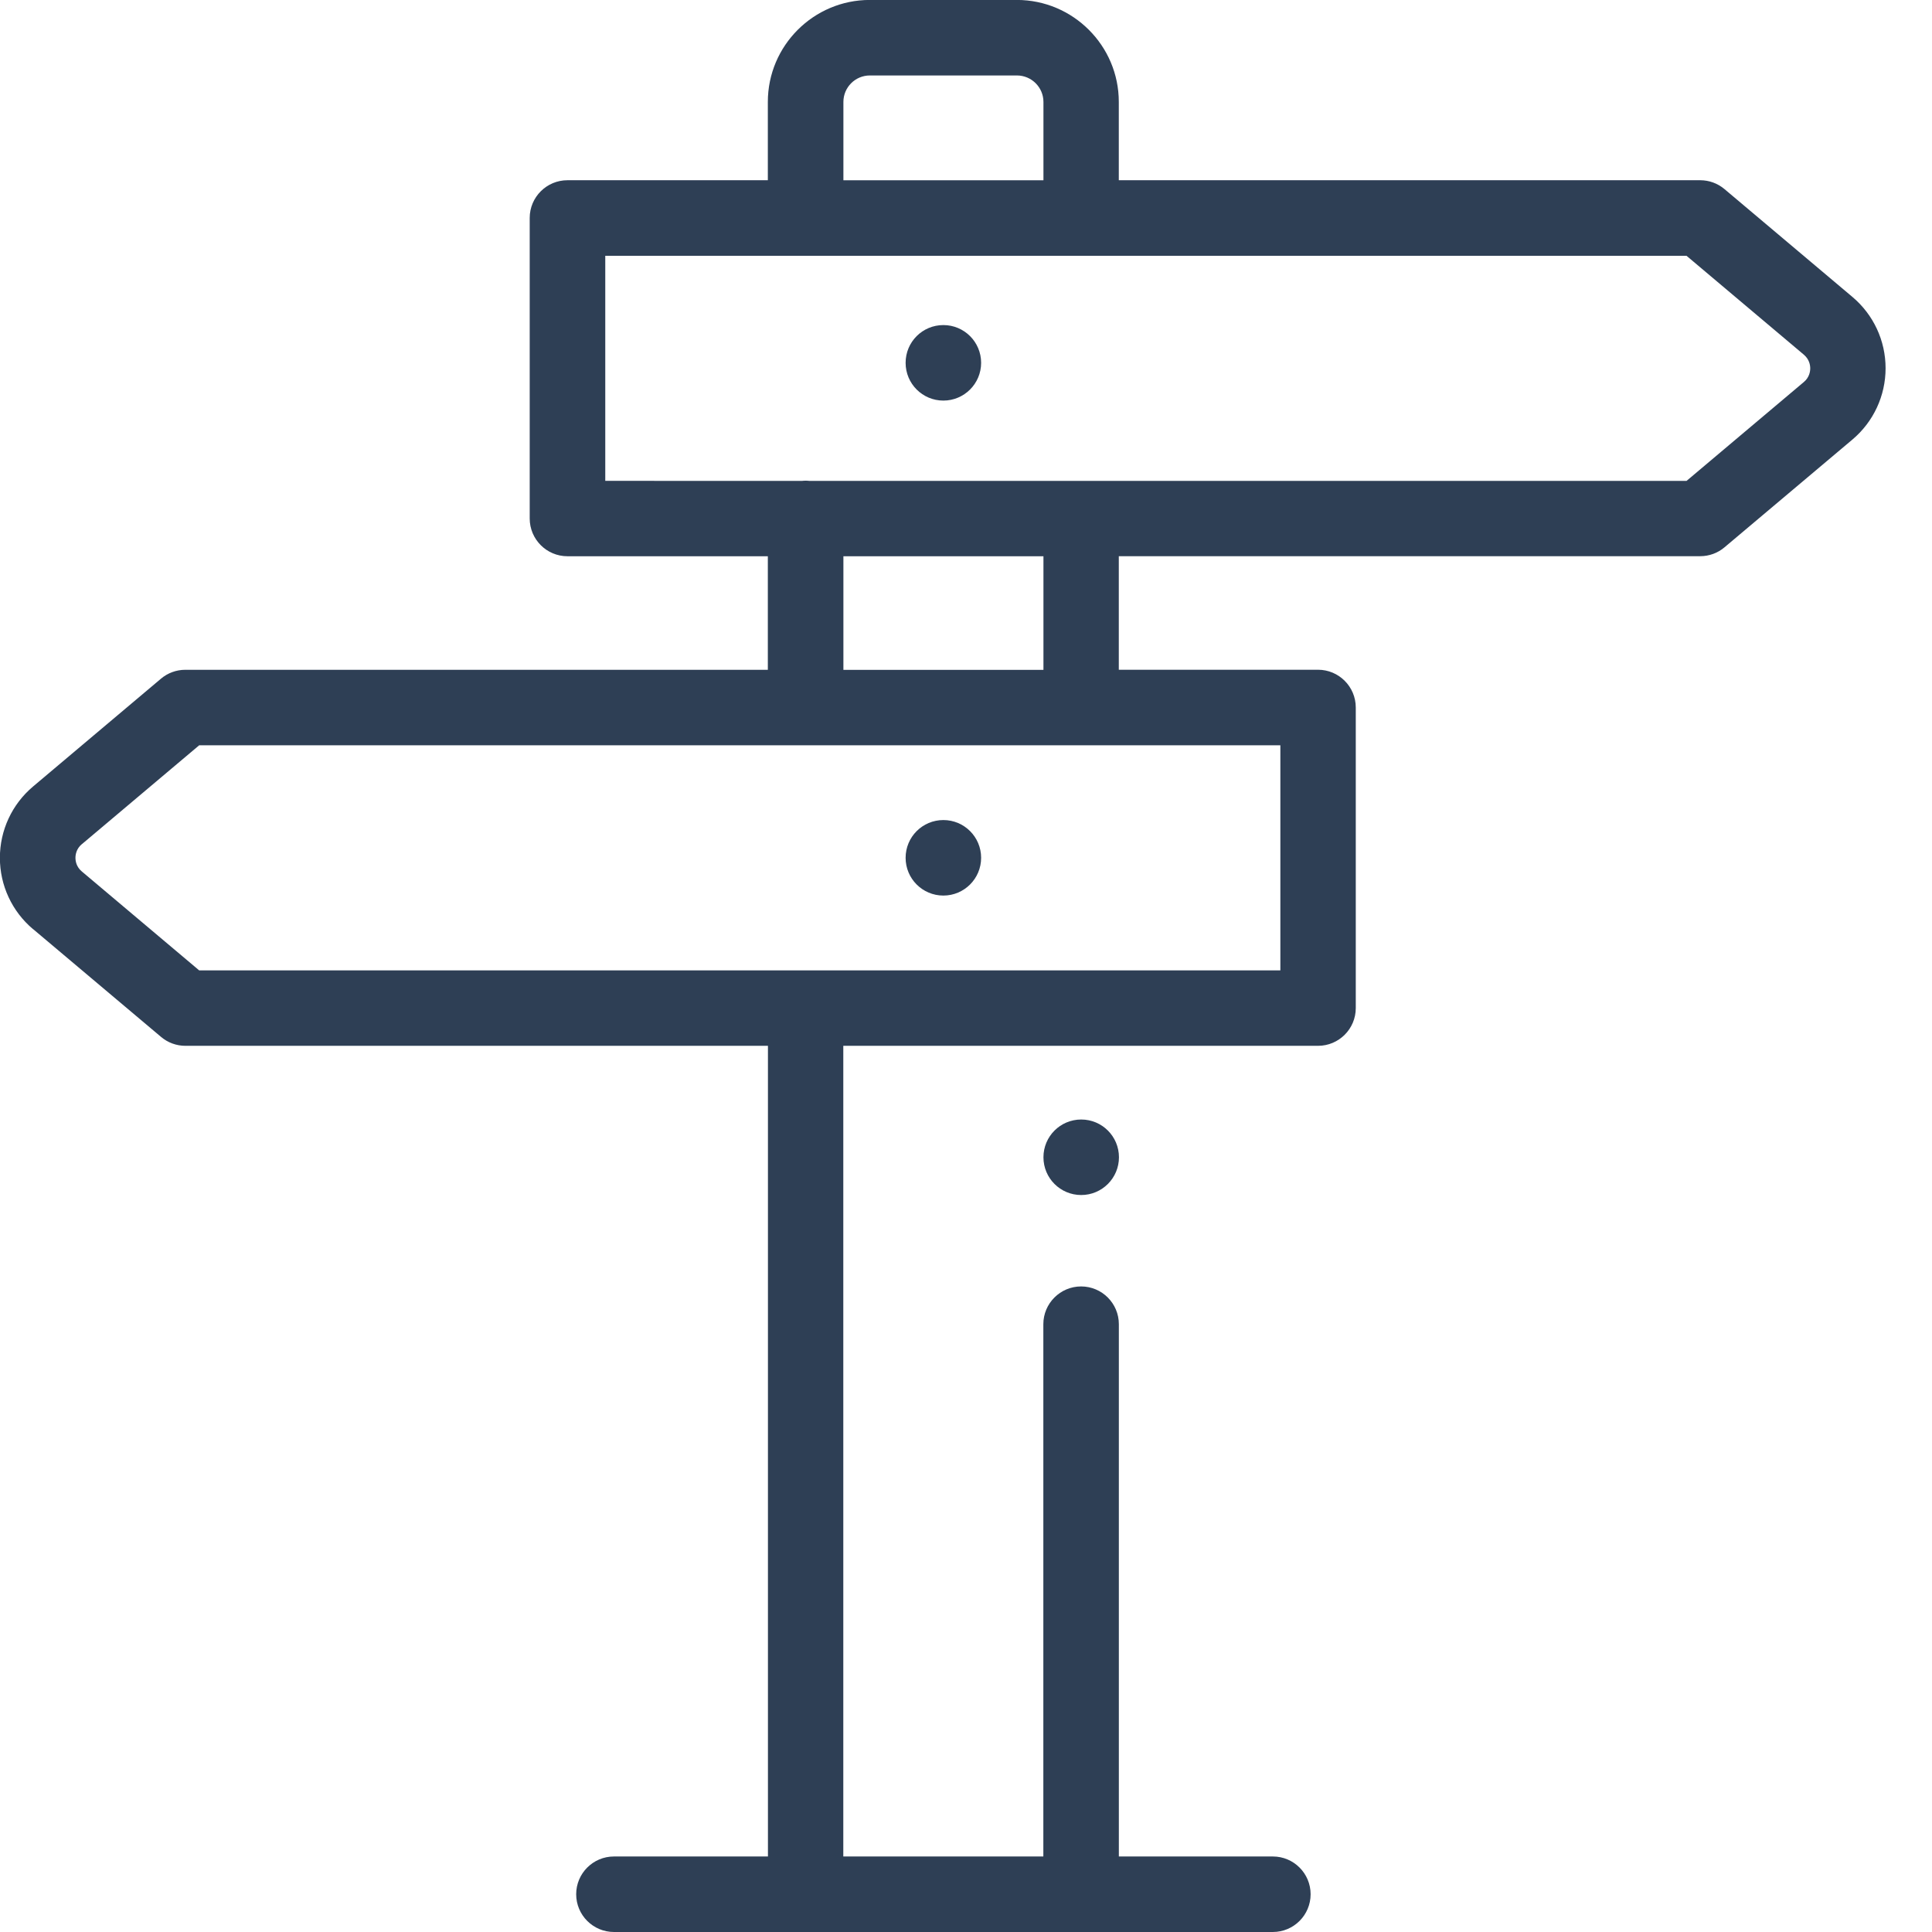 <?xml version="1.0" encoding="UTF-8"?>
<svg id="SVGDoc" width="35" height="35" xmlns="http://www.w3.org/2000/svg" version="1.1" xmlns:xlink="http://www.w3.org/1999/xlink" xmlns:avocode="https://avocode.com/" viewBox="0 0 35 35"><defs><clipPath id="clip-65e739ad-cd3f-4c38-9214-87ee01463cc3"><path d="M0,35v0v-35v0h34.16v0v35v0z" ></path></clipPath></defs><desc>Generated with Avocode.</desc><g><g><title>Group 3041</title><g><title>Rectangle 4815</title></g><g clip-path="url(#clip-65e739ad-cd3f-4c38-9214-87ee01463cc3)"><title>Path 5330</title><path d="M18.903,12.135h-3.624v-2.058h3.624zM10.965,8.711v-4.077h19.588l2.126,1.792c0.1,0.085 0.115,0.191 0.115,0.247c0,0.056 -0.015,0.163 -0.115,0.247l-2.126,1.792h-15.889c-0.023,-0.003 -0.046,-0.004 -0.068,-0.004c-0.023,0 -0.046,0.001 -0.069,0.004zM15.279,1.847c0,-0.265 0.215,-0.48 0.48,-0.48h2.663c0.265,0 0.481,0.215 0.481,0.48v1.419h-3.624zM1.482,15.294v0l2.126,-1.792v0h19.587v0v4.077v0h-19.587v0l-2.126,-1.792c-0.1,-0.084 -0.115,-0.19 -0.115,-0.247c0,-0.056 0.015,-0.163 0.115,-0.247M0.601,16.833v0l2.317,1.952c0.123,0.104 0.279,0.161 0.44,0.161h10.554v0v14.686v0h-2.79c-0.377,0 -0.684,0.306 -0.684,0.684c0,0.378 0.307,0.684 0.684,0.684h11.937c0.377,0 0.684,-0.306 0.684,-0.684c0,-0.378 -0.307,-0.684 -0.684,-0.684h-2.79v0v-9.643c0,-0.377 -0.306,-0.684 -0.684,-0.684c-0.377,0 -0.684,0.307 -0.684,0.684v9.643v0h-3.624v0v-14.686v0h8.6c0.377,0 0.684,-0.306 0.684,-0.684v-5.445c0,-0.377 -0.306,-0.684 -0.684,-0.684h-3.609v0v-2.057v0h10.533c0.161,0 0.318,-0.057 0.44,-0.161l2.317,-1.952c0.382,-0.322 0.601,-0.793 0.601,-1.292c0,-0.5 -0.219,-0.97 -0.601,-1.292l-2.317,-1.953c-0.123,-0.104 -0.279,-0.161 -0.44,-0.161h-10.533v0v-1.419c0,-1.018 -0.829,-1.847 -1.848,-1.847h-2.663c-1.019,0 -1.847,0.829 -1.847,1.847v1.419v0h-3.63c-0.377,0 -0.684,0.306 -0.684,0.683v5.445c0,0.377 0.306,0.684 0.684,0.684h3.63v0v2.057v0h-10.554c-0.161,0 -0.317,0.057 -0.44,0.161l-2.317,1.953c-0.382,0.322 -0.601,0.793 -0.601,1.293c0,0.499 0.219,0.97 0.601,1.292" fill="#2e3f55" fill-opacity="1"></path></g><g clip-path="url(#clip-65e739ad-cd3f-4c38-9214-87ee01463cc3)"><title>Path 5331</title><path d="M17.09,7.257c0.377,0 0.684,-0.306 0.684,-0.684c0,-0.378 -0.306,-0.684 -0.684,-0.684c-0.378,0 -0.684,0.305 -0.684,0.684c0,0.378 0.306,0.684 0.684,0.684" fill="#2e3f55" fill-opacity="1"></path></g><g clip-path="url(#clip-65e739ad-cd3f-4c38-9214-87ee01463cc3)"><title>Path 5332</title><path d="M17.09,16.224c0.377,0 0.684,-0.306 0.684,-0.684c0,-0.378 -0.306,-0.684 -0.684,-0.684c-0.378,0 -0.684,0.306 -0.684,0.684c0,0.378 0.306,0.684 0.684,0.684" fill="#2e3f55" fill-opacity="1"></path></g><g clip-path="url(#clip-65e739ad-cd3f-4c38-9214-87ee01463cc3)"><title>Path 5333</title><path d="M18.903,20.965c0,0.378 0.306,0.684 0.684,0.684c0.377,0 0.684,-0.306 0.684,-0.684c0,-0.378 -0.306,-0.684 -0.684,-0.684c-0.378,0 -0.684,0.306 -0.684,0.684" fill="#2e3f55" fill-opacity="1"></path></g></g></g></svg>